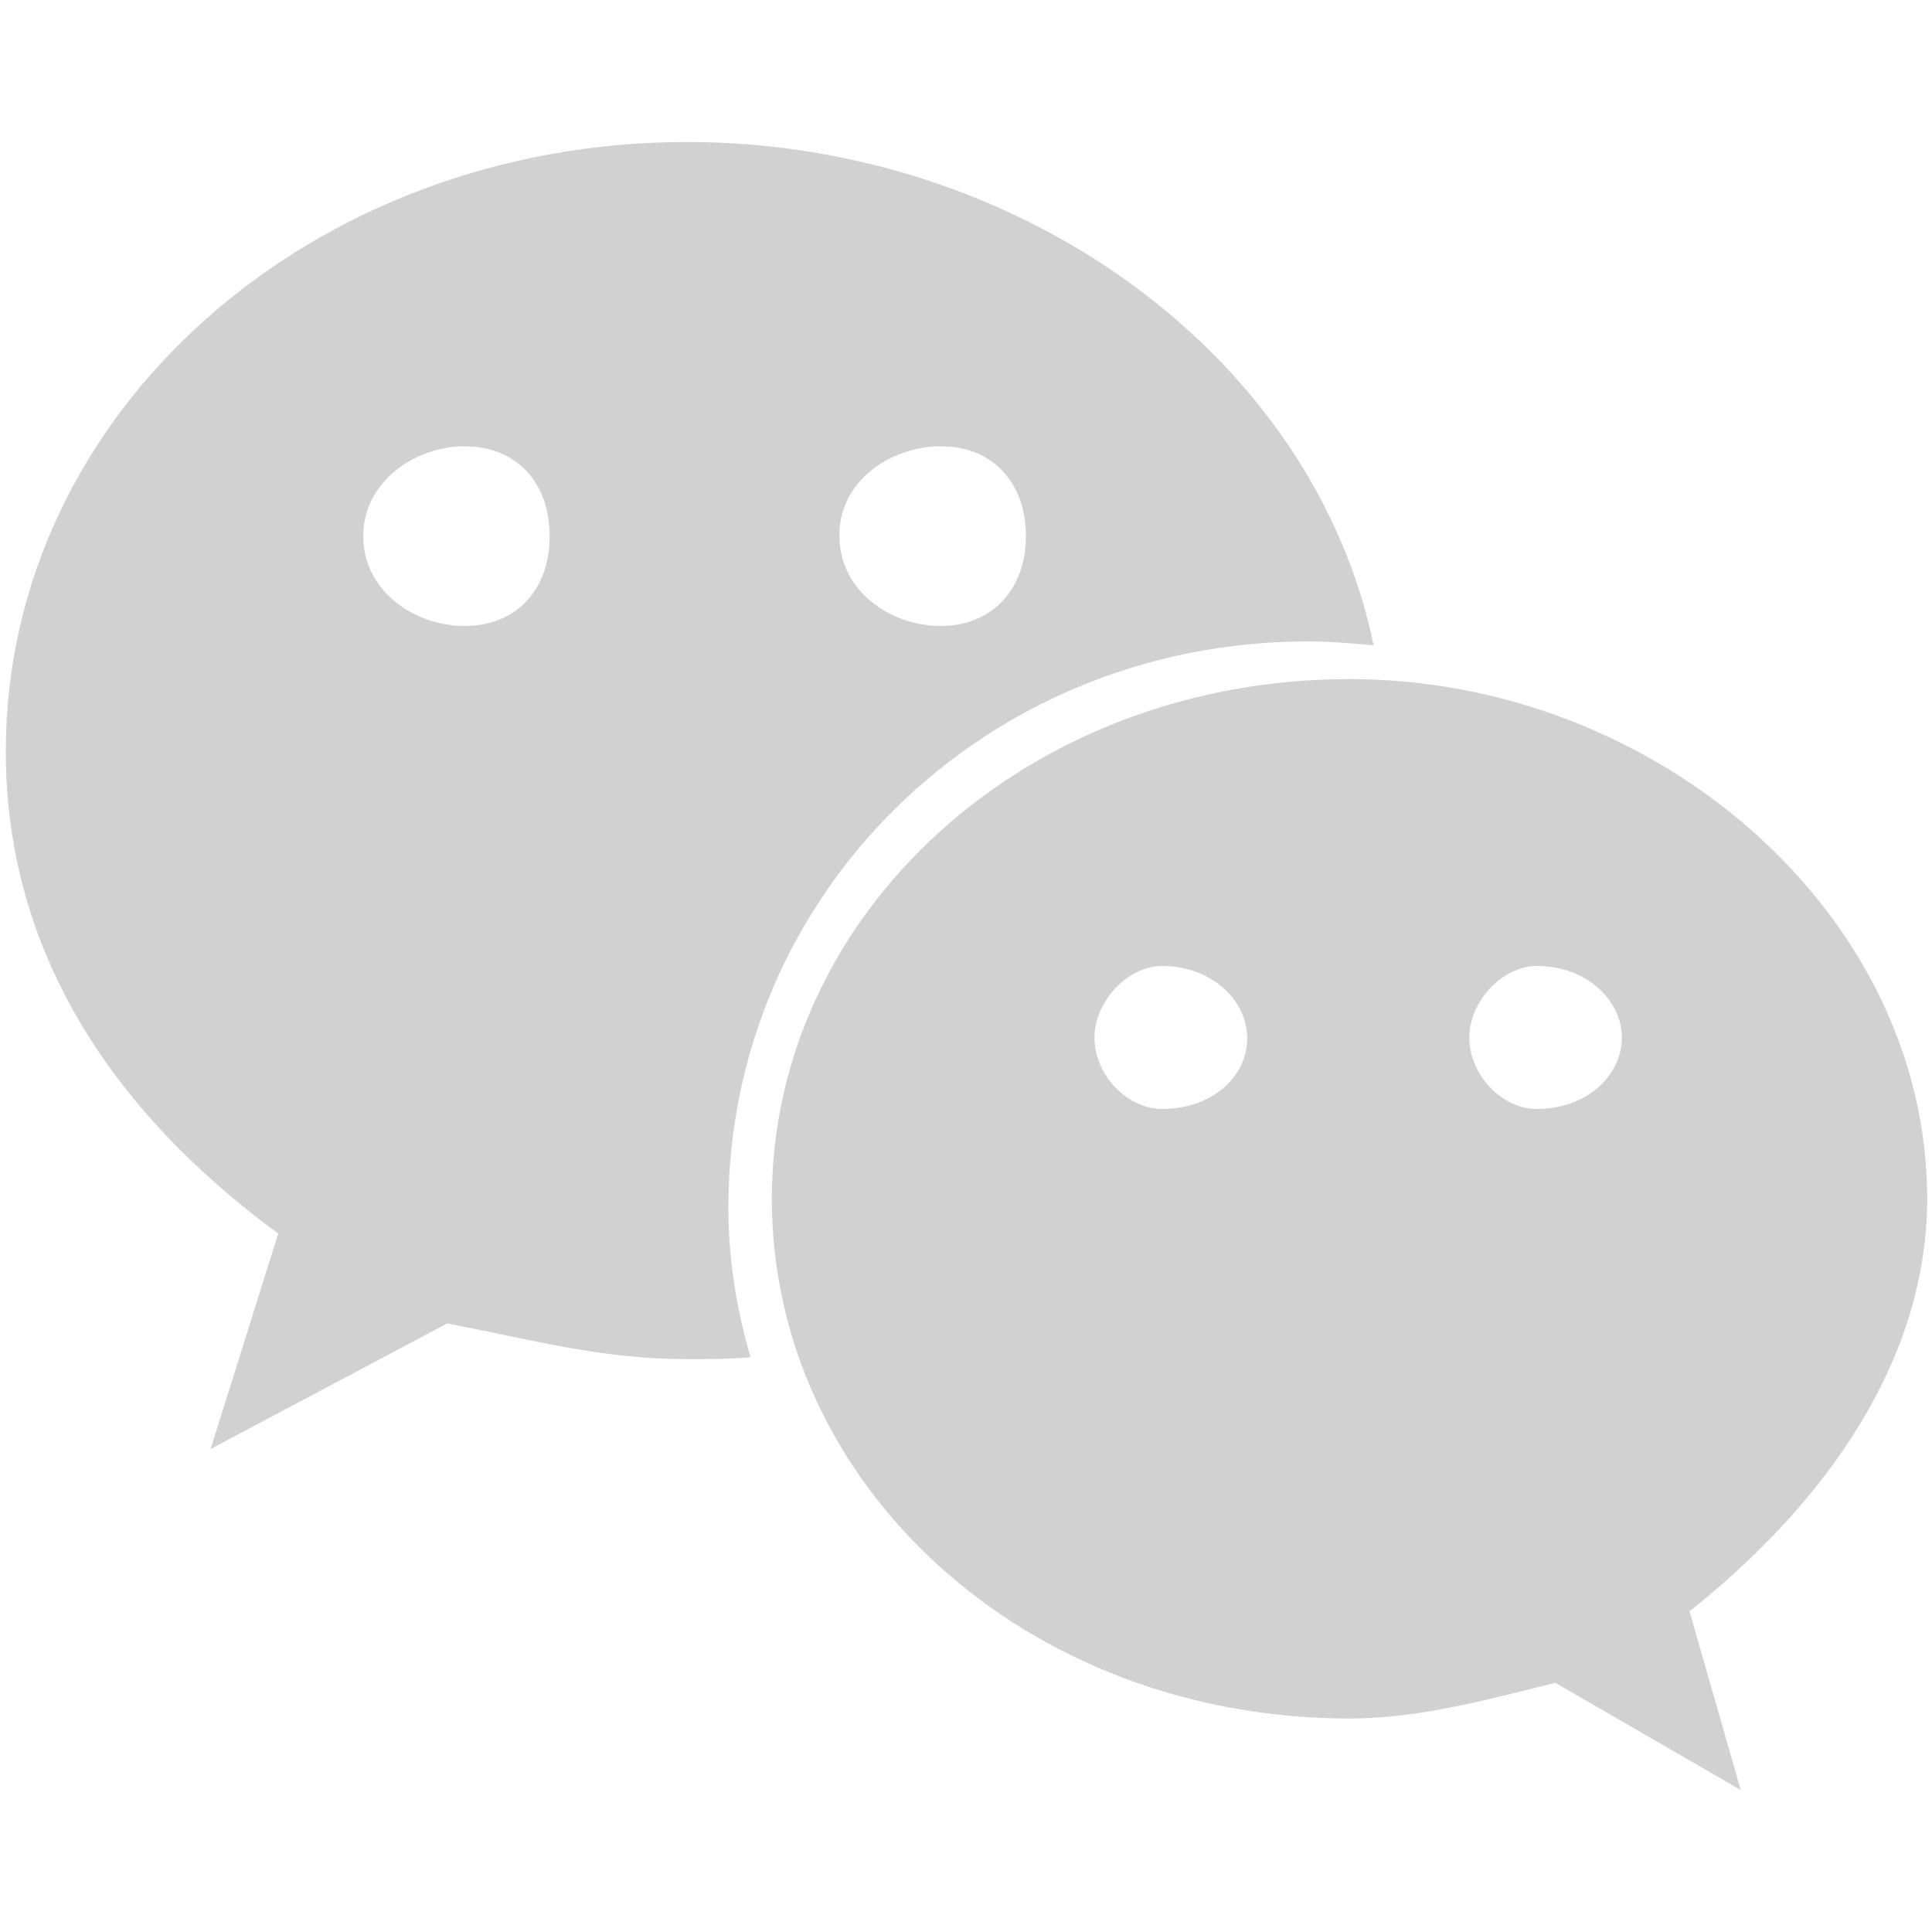 <?xml version="1.0" standalone="no"?><!DOCTYPE svg PUBLIC "-//W3C//DTD SVG 1.1//EN" "http://www.w3.org/Graphics/SVG/1.1/DTD/svg11.dtd"><svg t="1623061510769" class="icon" viewBox="0 0 1024 1024" version="1.1" xmlns="http://www.w3.org/2000/svg" p-id="1119" xmlns:xlink="http://www.w3.org/1999/xlink" width="200" height="200"><defs><style type="text/css"></style></defs><path d="M693.248 339.968c11.776 0 23.04 1.024 34.816 2.048-31.744-153.088-186.88-266.752-364.032-266.752C165.888 75.264 3.072 217.6 3.072 398.336c0 103.424 53.76 188.928 144.384 255.488l-35.84 114.176 125.44-66.56c45.056 8.704 81.92 18.944 126.976 18.944 10.752 0 22.016 0 33.792-1.024-7.68-26.112-11.776-52.736-11.776-79.36 0-165.888 135.68-300.032 307.2-300.032z m-194.56-103.424c27.136 0 45.056 18.944 45.056 47.616 0 28.672-18.432 47.616-45.056 47.616-27.136 0-53.76-18.944-53.76-47.616-0.512-28.672 26.624-47.616 53.76-47.616zM246.272 331.776c-27.136 0-53.76-18.944-53.76-47.616 0-28.672 27.136-47.616 53.76-47.616 27.136 0 45.056 18.944 45.056 47.616 0 28.672-17.92 47.616-45.056 47.616z m775.168 303.616c0-151.04-143.36-275.456-306.176-275.456-171.52 0-306.176 124.416-306.176 275.456 0 152.064 134.656 275.456 306.176 275.456 36.352 0 72.192-9.728 109.056-18.944l98.304 56.832-27.136-94.72c72.192-57.344 125.952-133.12 125.952-218.624z m-405.504-47.616c-18.432 0-35.84-17.92-35.84-37.888 0-18.944 17.408-37.888 35.84-37.888 27.136 0 45.056 18.944 45.056 37.888 0.512 19.968-17.92 37.888-45.056 37.888z m198.656 0c-18.432 0-35.84-17.92-35.84-37.888 0-18.944 17.408-37.888 35.84-37.888 27.136 0 45.056 18.944 45.056 37.888 0 19.968-18.432 37.888-45.056 37.888z" fill="#D1D1D1" p-id="1120"></path></svg>